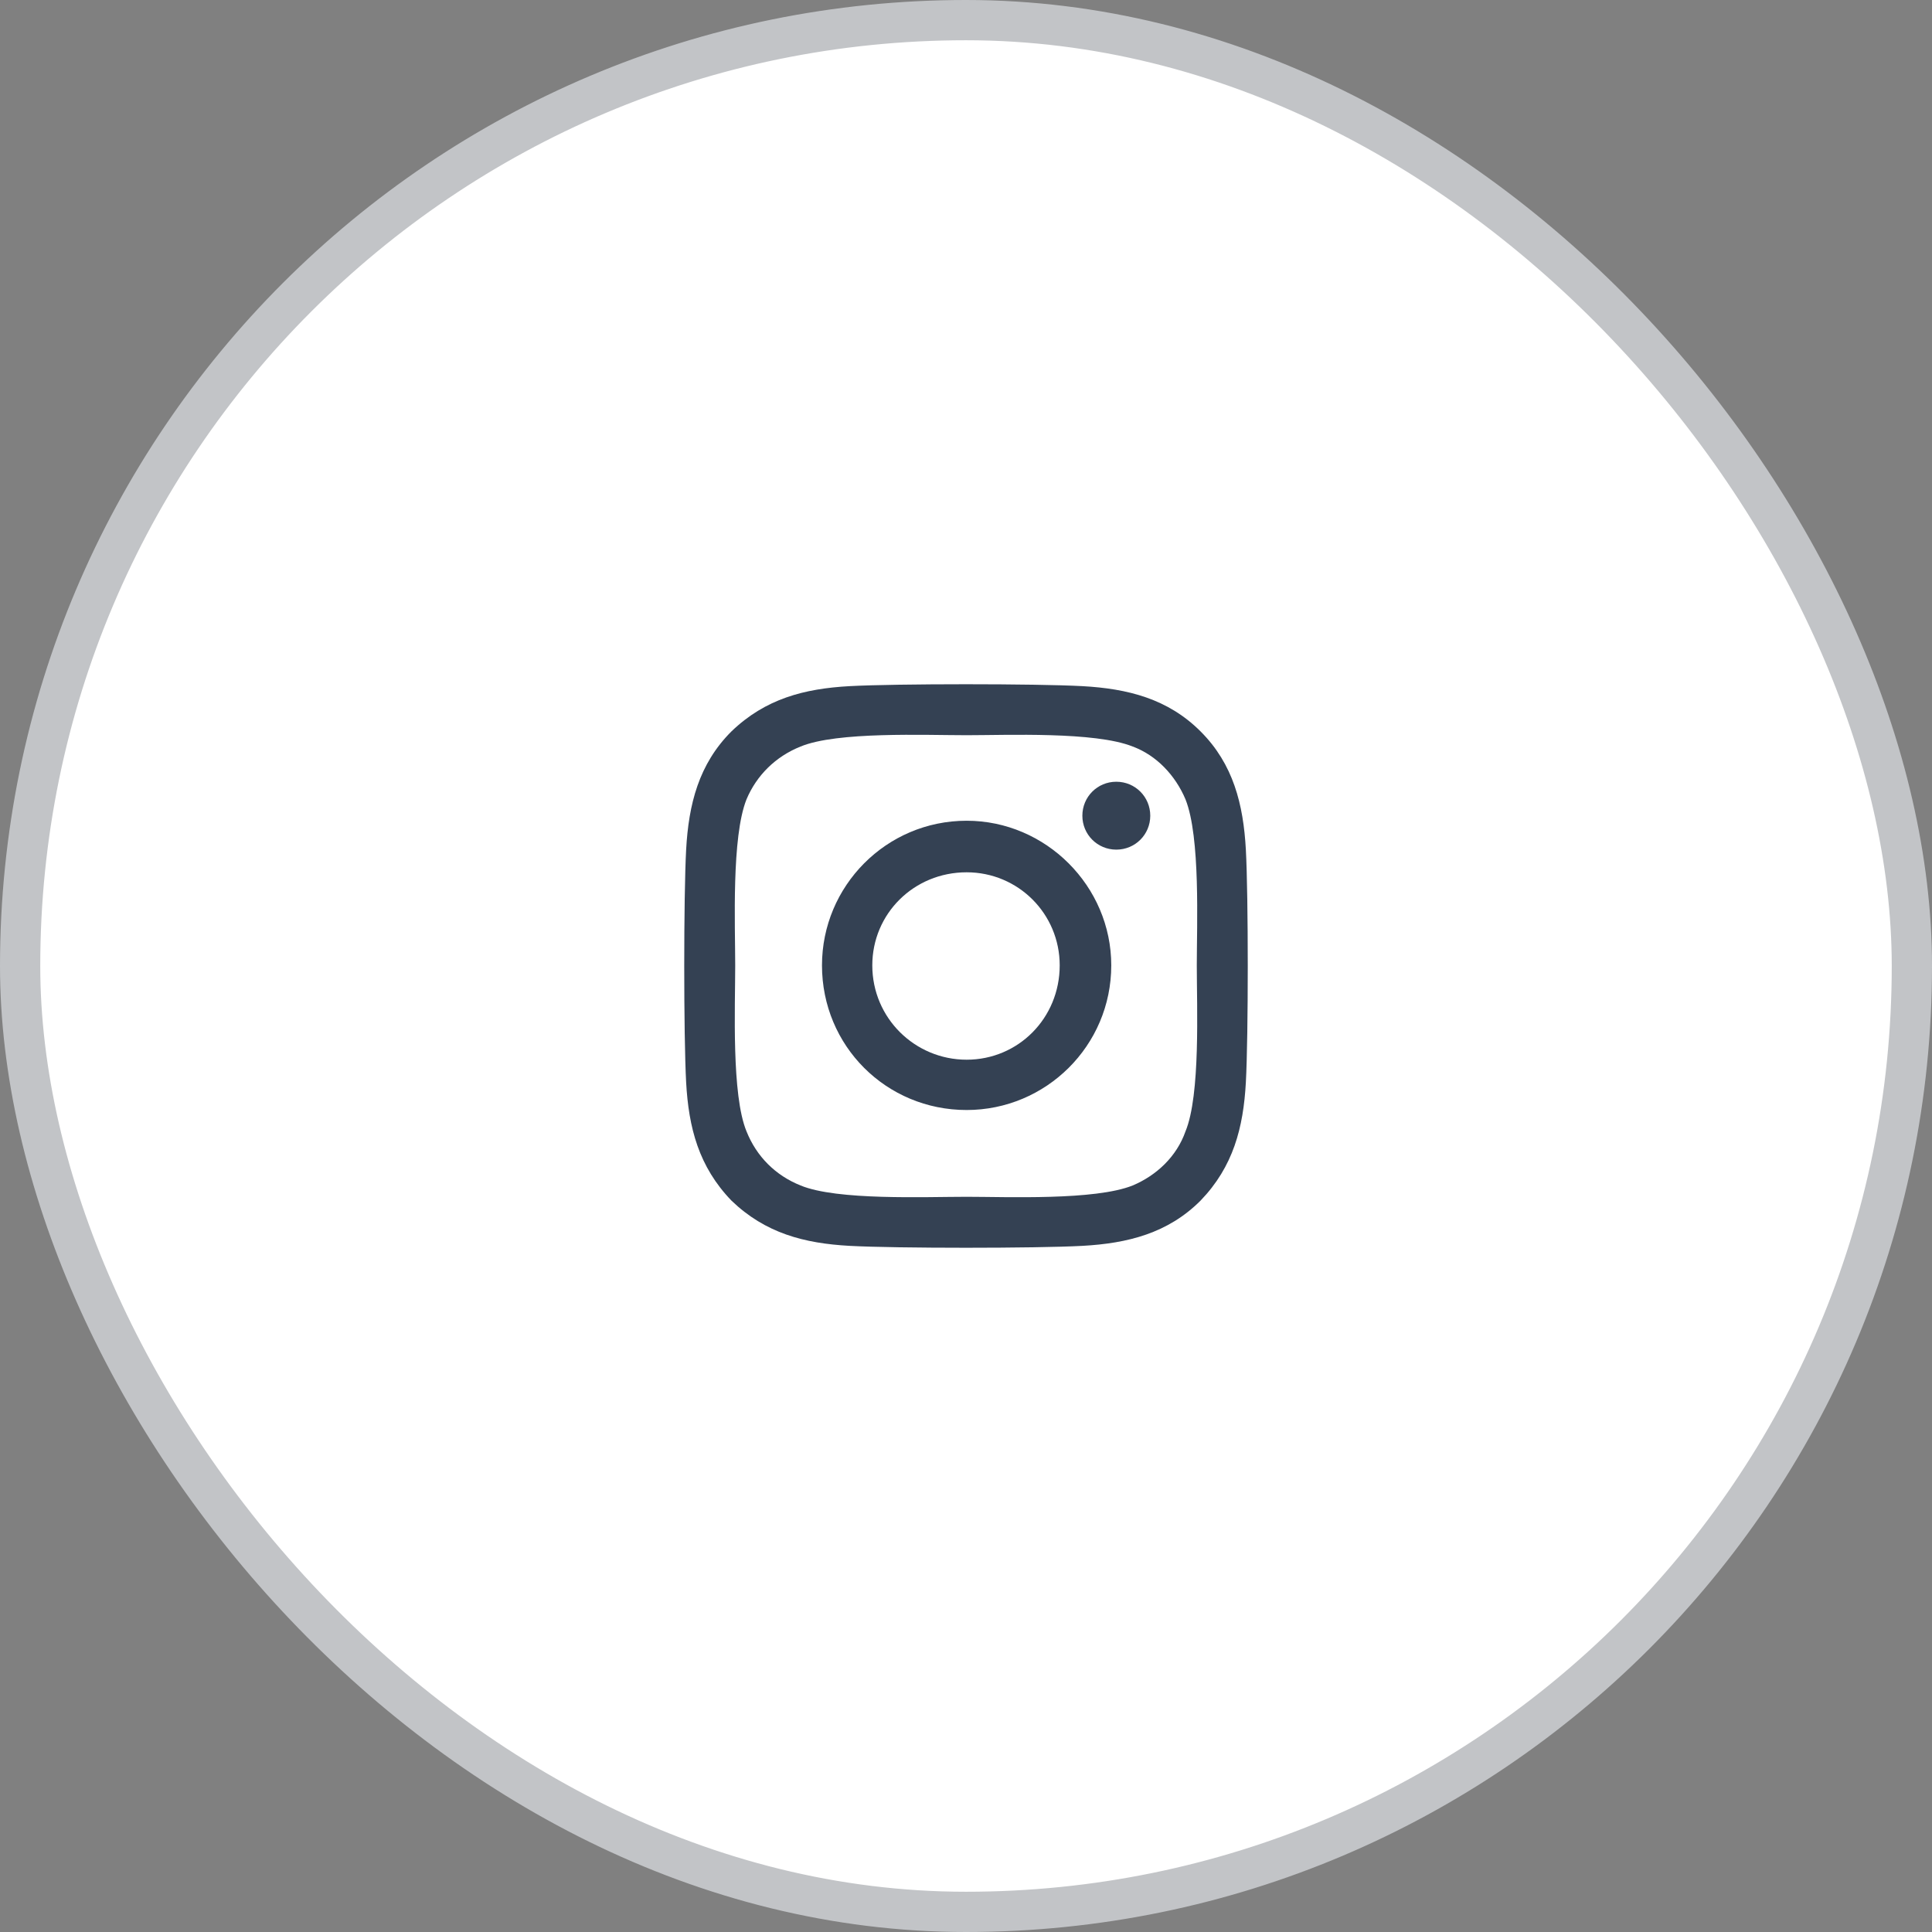 <?xml version="1.0" encoding="utf-8"?>
<svg xmlns="http://www.w3.org/2000/svg" fill="none" height="100%" overflow="visible" preserveAspectRatio="none" style="display: block;" viewBox="0 0 48 48" width="100%">
<rect x="0" y="0" width="48" height="48" fill="#808080" stroke="none"/>
<g id="Frame 64841">
<rect fill="white" height="47" rx="23.5" width="47" x="0.5" y="0.5"/>
<rect height="47" rx="23.5" stroke="#C2C4C7" width="47" x="0.5" y="0.5"/>
<path d="M24.016 20.391C25.984 20.391 27.609 22.016 27.609 23.984C27.609 25.984 25.984 27.578 24.016 27.578C22.016 27.578 20.422 25.984 20.422 23.984C20.422 22.016 22.016 20.391 24.016 20.391ZM24.016 26.328C25.297 26.328 26.328 25.297 26.328 23.984C26.328 22.703 25.297 21.672 24.016 21.672C22.703 21.672 21.672 22.703 21.672 23.984C21.672 25.297 22.734 26.328 24.016 26.328ZM28.578 20.266C28.578 19.797 28.203 19.422 27.734 19.422C27.266 19.422 26.891 19.797 26.891 20.266C26.891 20.734 27.266 21.109 27.734 21.109C28.203 21.109 28.578 20.734 28.578 20.266ZM30.953 21.109C31.016 22.266 31.016 25.734 30.953 26.891C30.891 28.016 30.641 28.984 29.828 29.828C29.016 30.641 28.016 30.891 26.891 30.953C25.734 31.016 22.266 31.016 21.109 30.953C19.984 30.891 19.016 30.641 18.172 29.828C17.359 28.984 17.109 28.016 17.047 26.891C16.984 25.734 16.984 22.266 17.047 21.109C17.109 19.984 17.359 18.984 18.172 18.172C19.016 17.359 19.984 17.109 21.109 17.047C22.266 16.984 25.734 16.984 26.891 17.047C28.016 17.109 29.016 17.359 29.828 18.172C30.641 18.984 30.891 19.984 30.953 21.109ZM29.453 28.109C29.828 27.203 29.734 25.016 29.734 23.984C29.734 22.984 29.828 20.797 29.453 19.859C29.203 19.266 28.734 18.766 28.141 18.547C27.203 18.172 25.016 18.266 24.016 18.266C22.984 18.266 20.797 18.172 19.891 18.547C19.266 18.797 18.797 19.266 18.547 19.859C18.172 20.797 18.266 22.984 18.266 23.984C18.266 25.016 18.172 27.203 18.547 28.109C18.797 28.734 19.266 29.203 19.891 29.453C20.797 29.828 22.984 29.734 24.016 29.734C25.016 29.734 27.203 29.828 28.141 29.453C28.734 29.203 29.234 28.734 29.453 28.109Z" fill="#344153" id="instagram"/>
</g>
</svg>